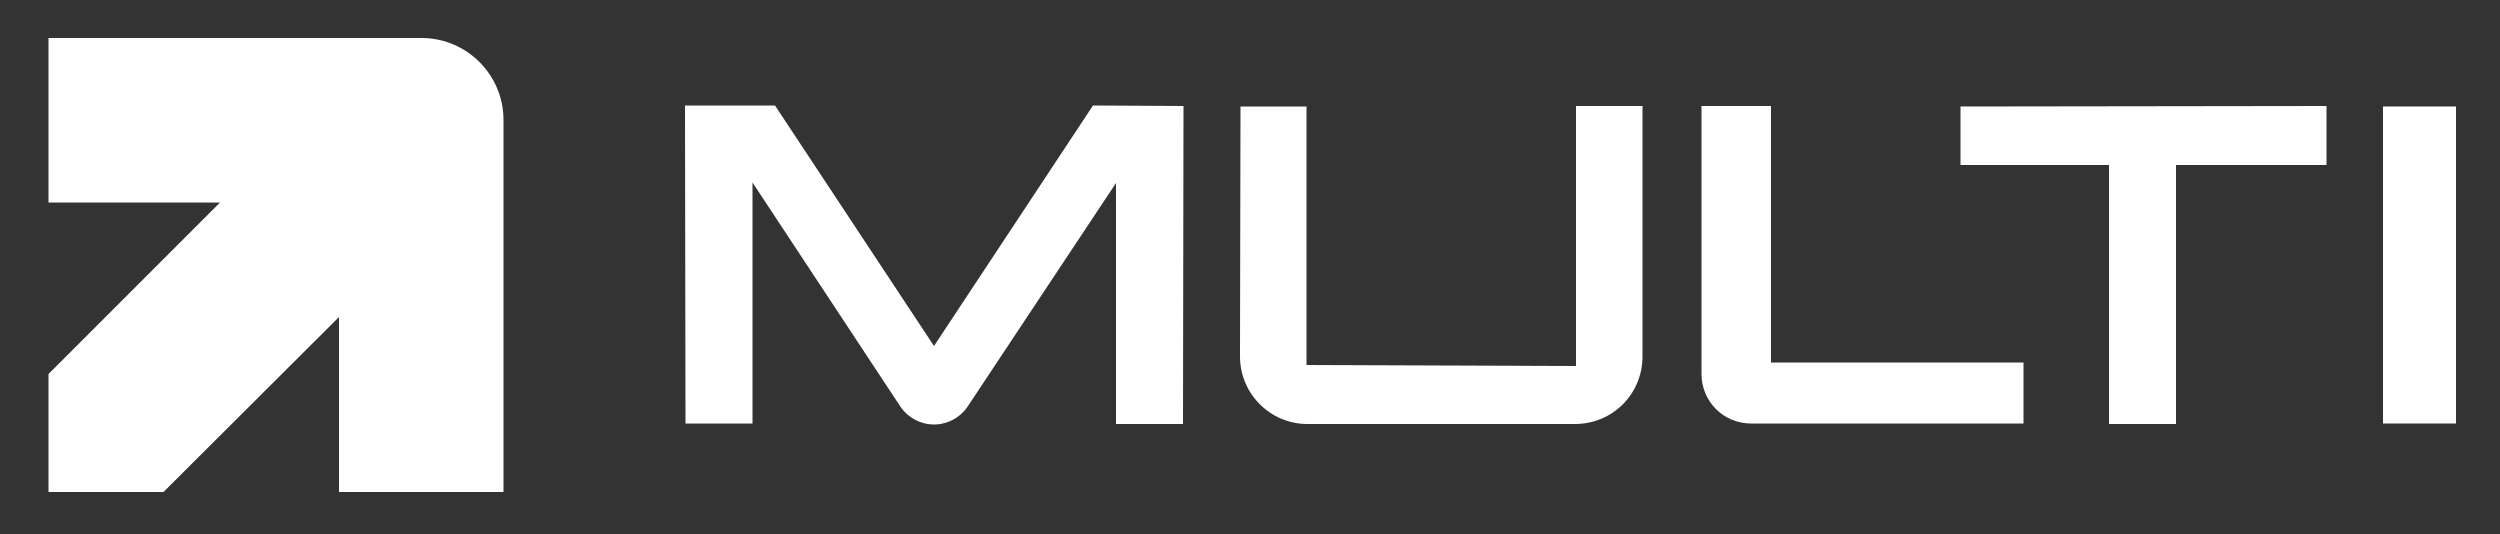 <svg xmlns="http://www.w3.org/2000/svg" xmlns:xlink="http://www.w3.org/1999/xlink" id="Capa_1" x="0px" y="0px" viewBox="0 0 500 106.8" style="enable-background:new 0 0 500 106.8;" xml:space="preserve"><rect x="0" y="0" width="500" height="106.8" fill="#333333" stroke="none"/> <style type="text/css"> .st0{fill:#FFFFFF;} </style> <path class="st0" d="M9.7,7.6v32.9H44L9.7,74.8v23.6h23l35.1-35v35h32.9V24c0-9-7.3-16.4-16.4-16.4H9.7z"></path> <g> <path class="st0" d="M476.6,84.7V21.3h14.6v63.4H476.6z"></path> <path class="st0" d="M315.2,73.2v-52h13.3v50.1c0,7.5-6,13.5-13.5,13.5h-53.5c-7.5,0-13.5-6.1-13.5-13.5l0.1-50h13.2v51.7 L315.2,73.2L315.2,73.2z"></path> <path class="st0" d="M340.3,21.2h13.9v51.3h50.5v12.2h-54.5c-5.5,0-9.9-4.4-9.9-9.9V21.2z"></path> <polygon class="st0" points="392.1,21.3 392.1,33 421.8,33 421.8,84.8 435.2,84.8 435.2,40.4 435.2,33 465.3,33 465.3,21.2 "></polygon> <path class="st0" d="M218.6,21.1l-31.8,48.1l-31.8-48.1H137l0.1,63.6h13.4V36.5L180,81.2c1.5,2.3,4.1,3.7,6.8,3.7l0,0 c2.7,0,5.3-1.4,6.8-3.7l29.6-44.6v48.2h13.4l0.1-63.6L218.6,21.1L218.6,21.1z"></path> </g> </svg>